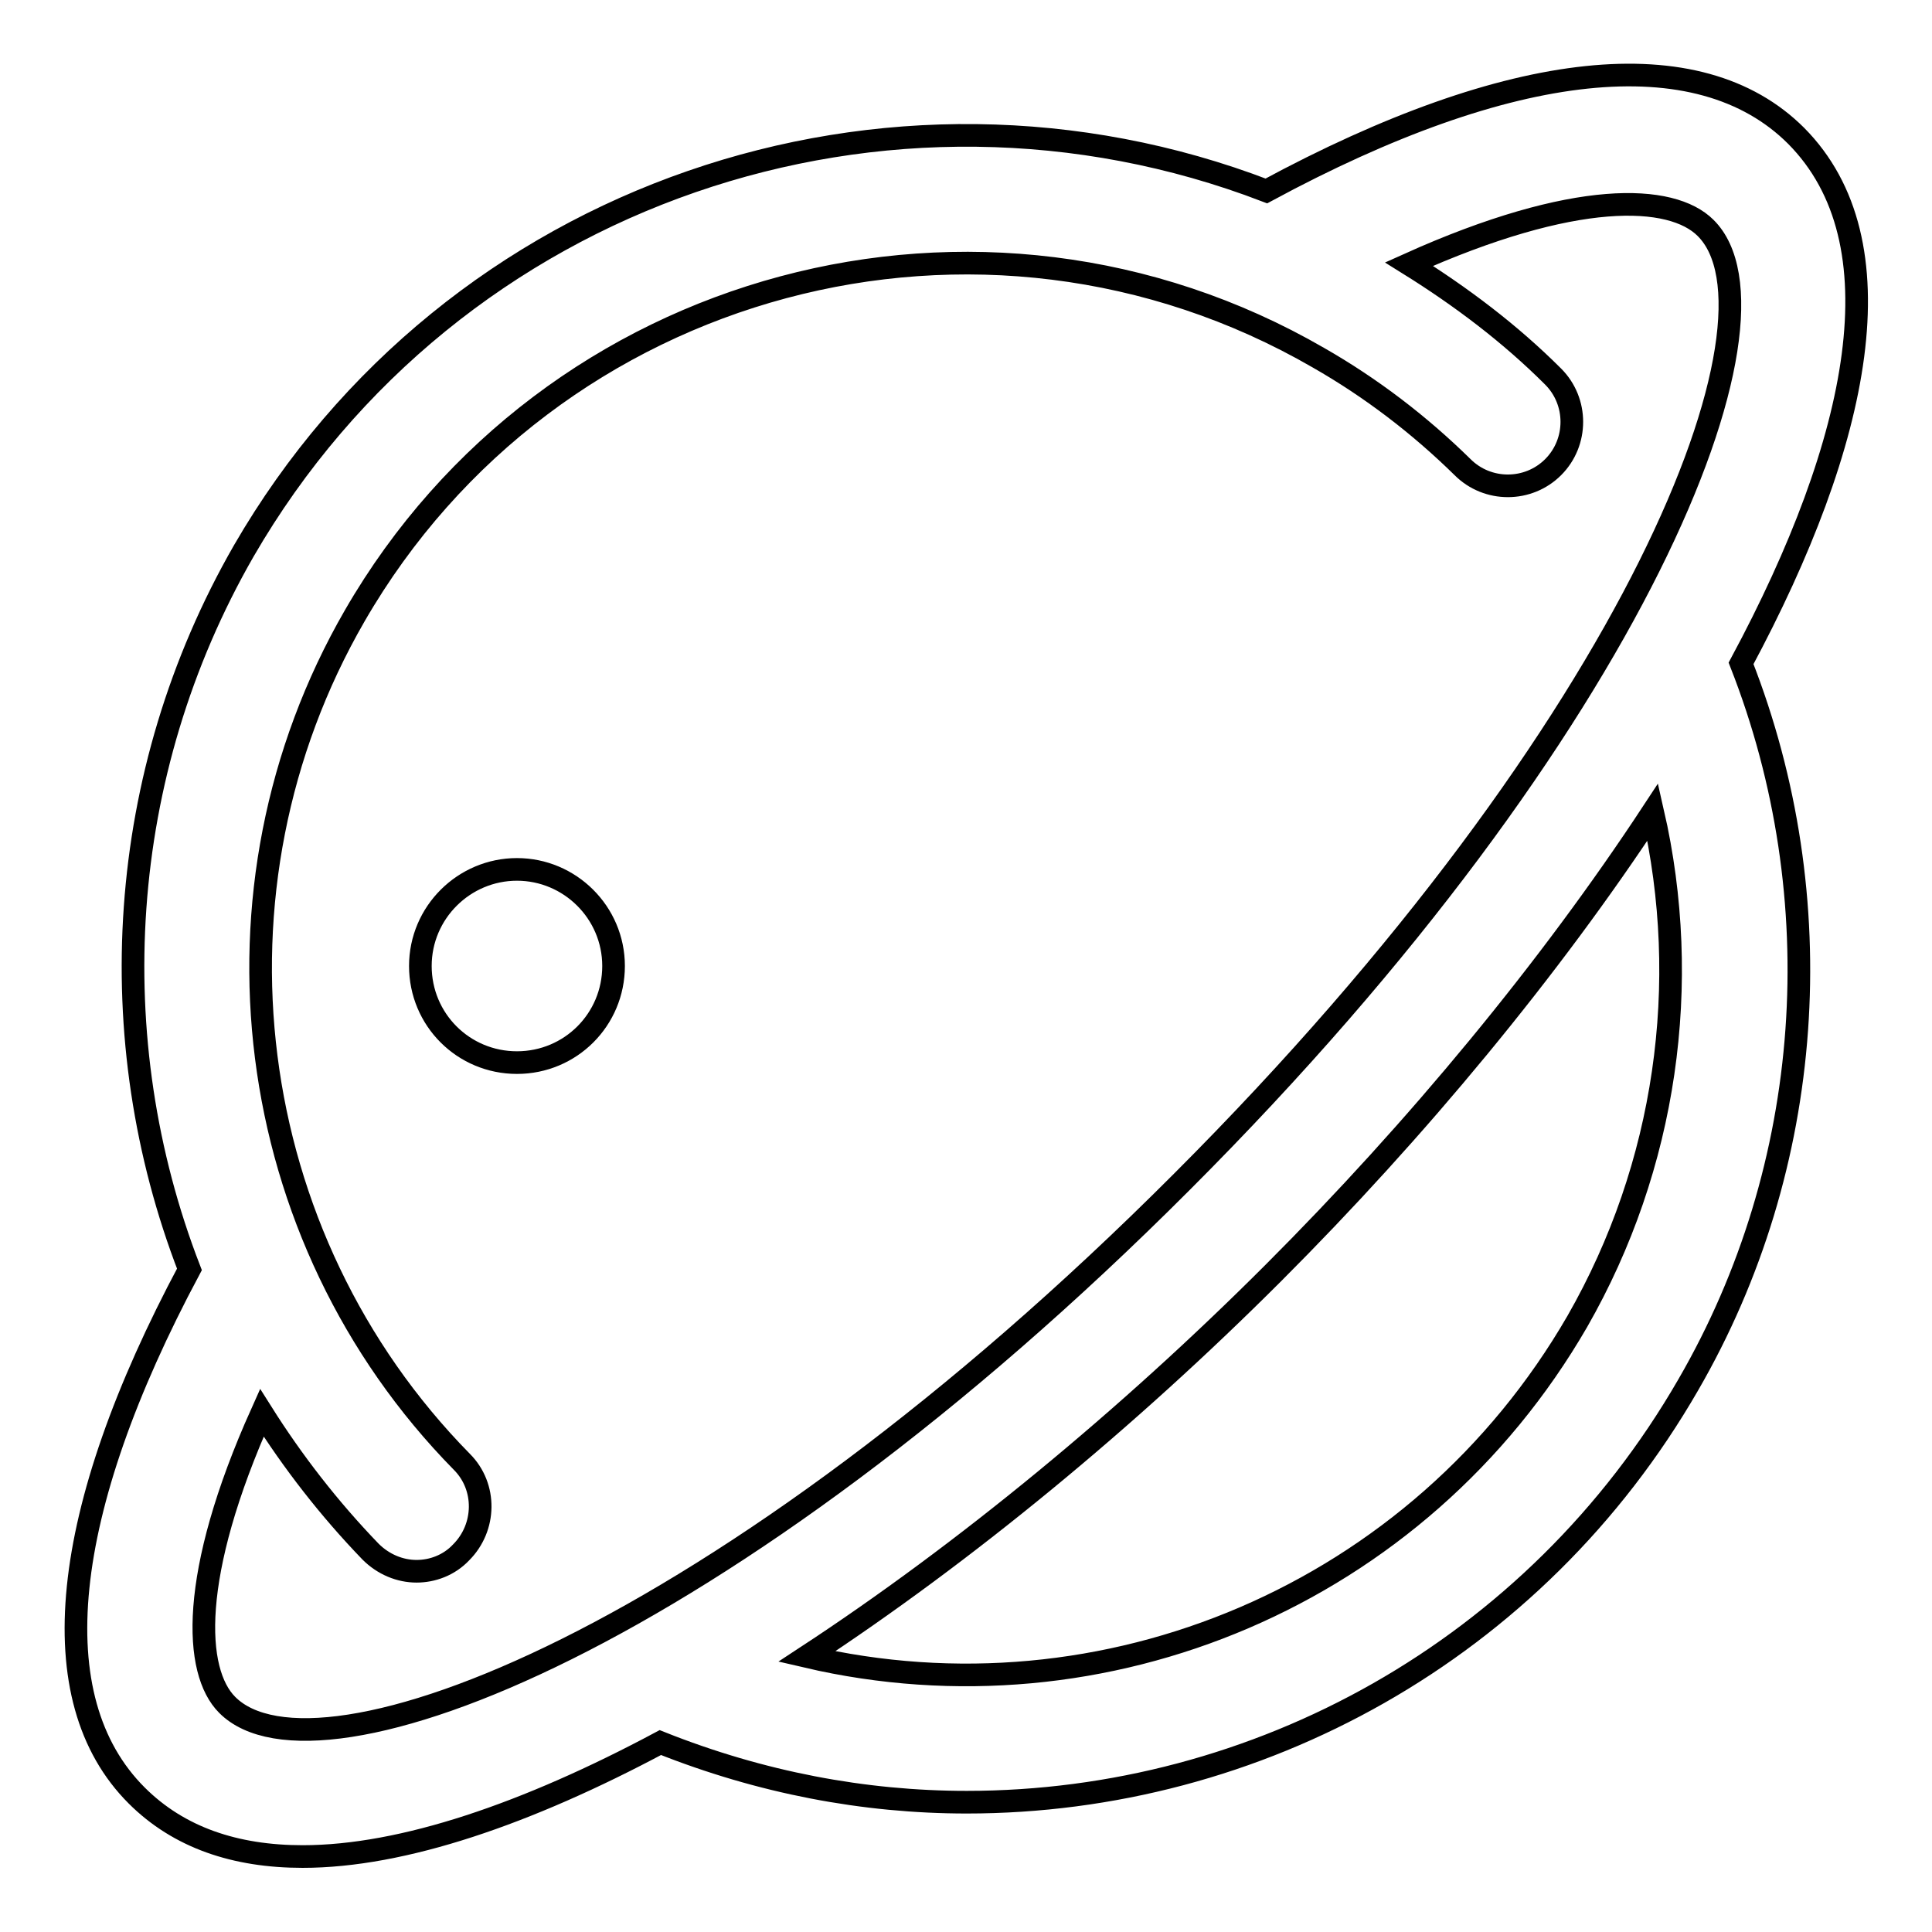 <?xml version="1.0" encoding="utf-8"?>
<!-- Svg Vector Icons : http://www.onlinewebfonts.com/icon -->
<!DOCTYPE svg PUBLIC "-//W3C//DTD SVG 1.1//EN" "http://www.w3.org/Graphics/SVG/1.1/DTD/svg11.dtd">
<svg version="1.1" xmlns="http://www.w3.org/2000/svg" xmlns:xlink="http://www.w3.org/1999/xlink" x="0px" y="0px" viewBox="0 0 256 256" enable-background="new 0 0 256 256" xml:space="preserve">
<g><g><path stroke-width="3" fill-opacity="0" stroke="#000000"  d="M238,18c-12.9-12.9-37.8-10.2-70.2,7.3C117.8,6.1,59.9,25.3,32.3,73c-17,29.6-19,64.7-7.2,95.2c-17.2,32.2-19.8,56.9-7,69.7c5.6,5.6,13.1,8.1,22,8.1c13.3,0,29.8-5.7,47.4-15.1c13.3,5.3,27,7.9,40.6,7.9c38.4,0,75.3-20.1,95.6-55.3c16.8-29,19.2-64.5,7-95.6C246.6,58.3,251.9,32,238,18z M209,175.1c-21,36.3-62.7,53.6-102.1,44.4c20.9-13.7,42.5-31.5,61.8-50.8c19.1-19.1,36.7-40.4,50.3-61.1C224.2,130.3,220.8,154.5,209,175.1z M156.6,156.6C96,217.3,42,237.9,30.1,225.9c-4.4-4.4-5.1-17.1,4.6-38.7c4.1,6.5,8.9,12.7,14.4,18.4c1.7,1.7,3.9,2.6,6.1,2.6c2.1,0,4.3-0.8,5.9-2.5c3.3-3.3,3.4-8.7,0.1-12C31.9,163.9,26.1,117.8,47,81.6c25.8-44.7,83.1-60,127.7-34.2c7,4,13.4,8.9,19.1,14.5c3.3,3.3,8.7,3.3,12,0c3.3-3.3,3.3-8.7,0-12c-5.7-5.7-12.2-10.6-19.1-14.9c22-9.9,34.8-9.3,39.3-4.8C237.9,42,217.3,95.9,156.6,156.6z M68.5,115.2c-7,0-12.8,5.7-12.8,12.8c0,7.1,5.7,12.8,12.8,12.8c7.1,0,12.8-5.7,12.8-12.8C81.3,120.9,75.5,115.2,68.5,115.2z"/></g></g>
</svg>
